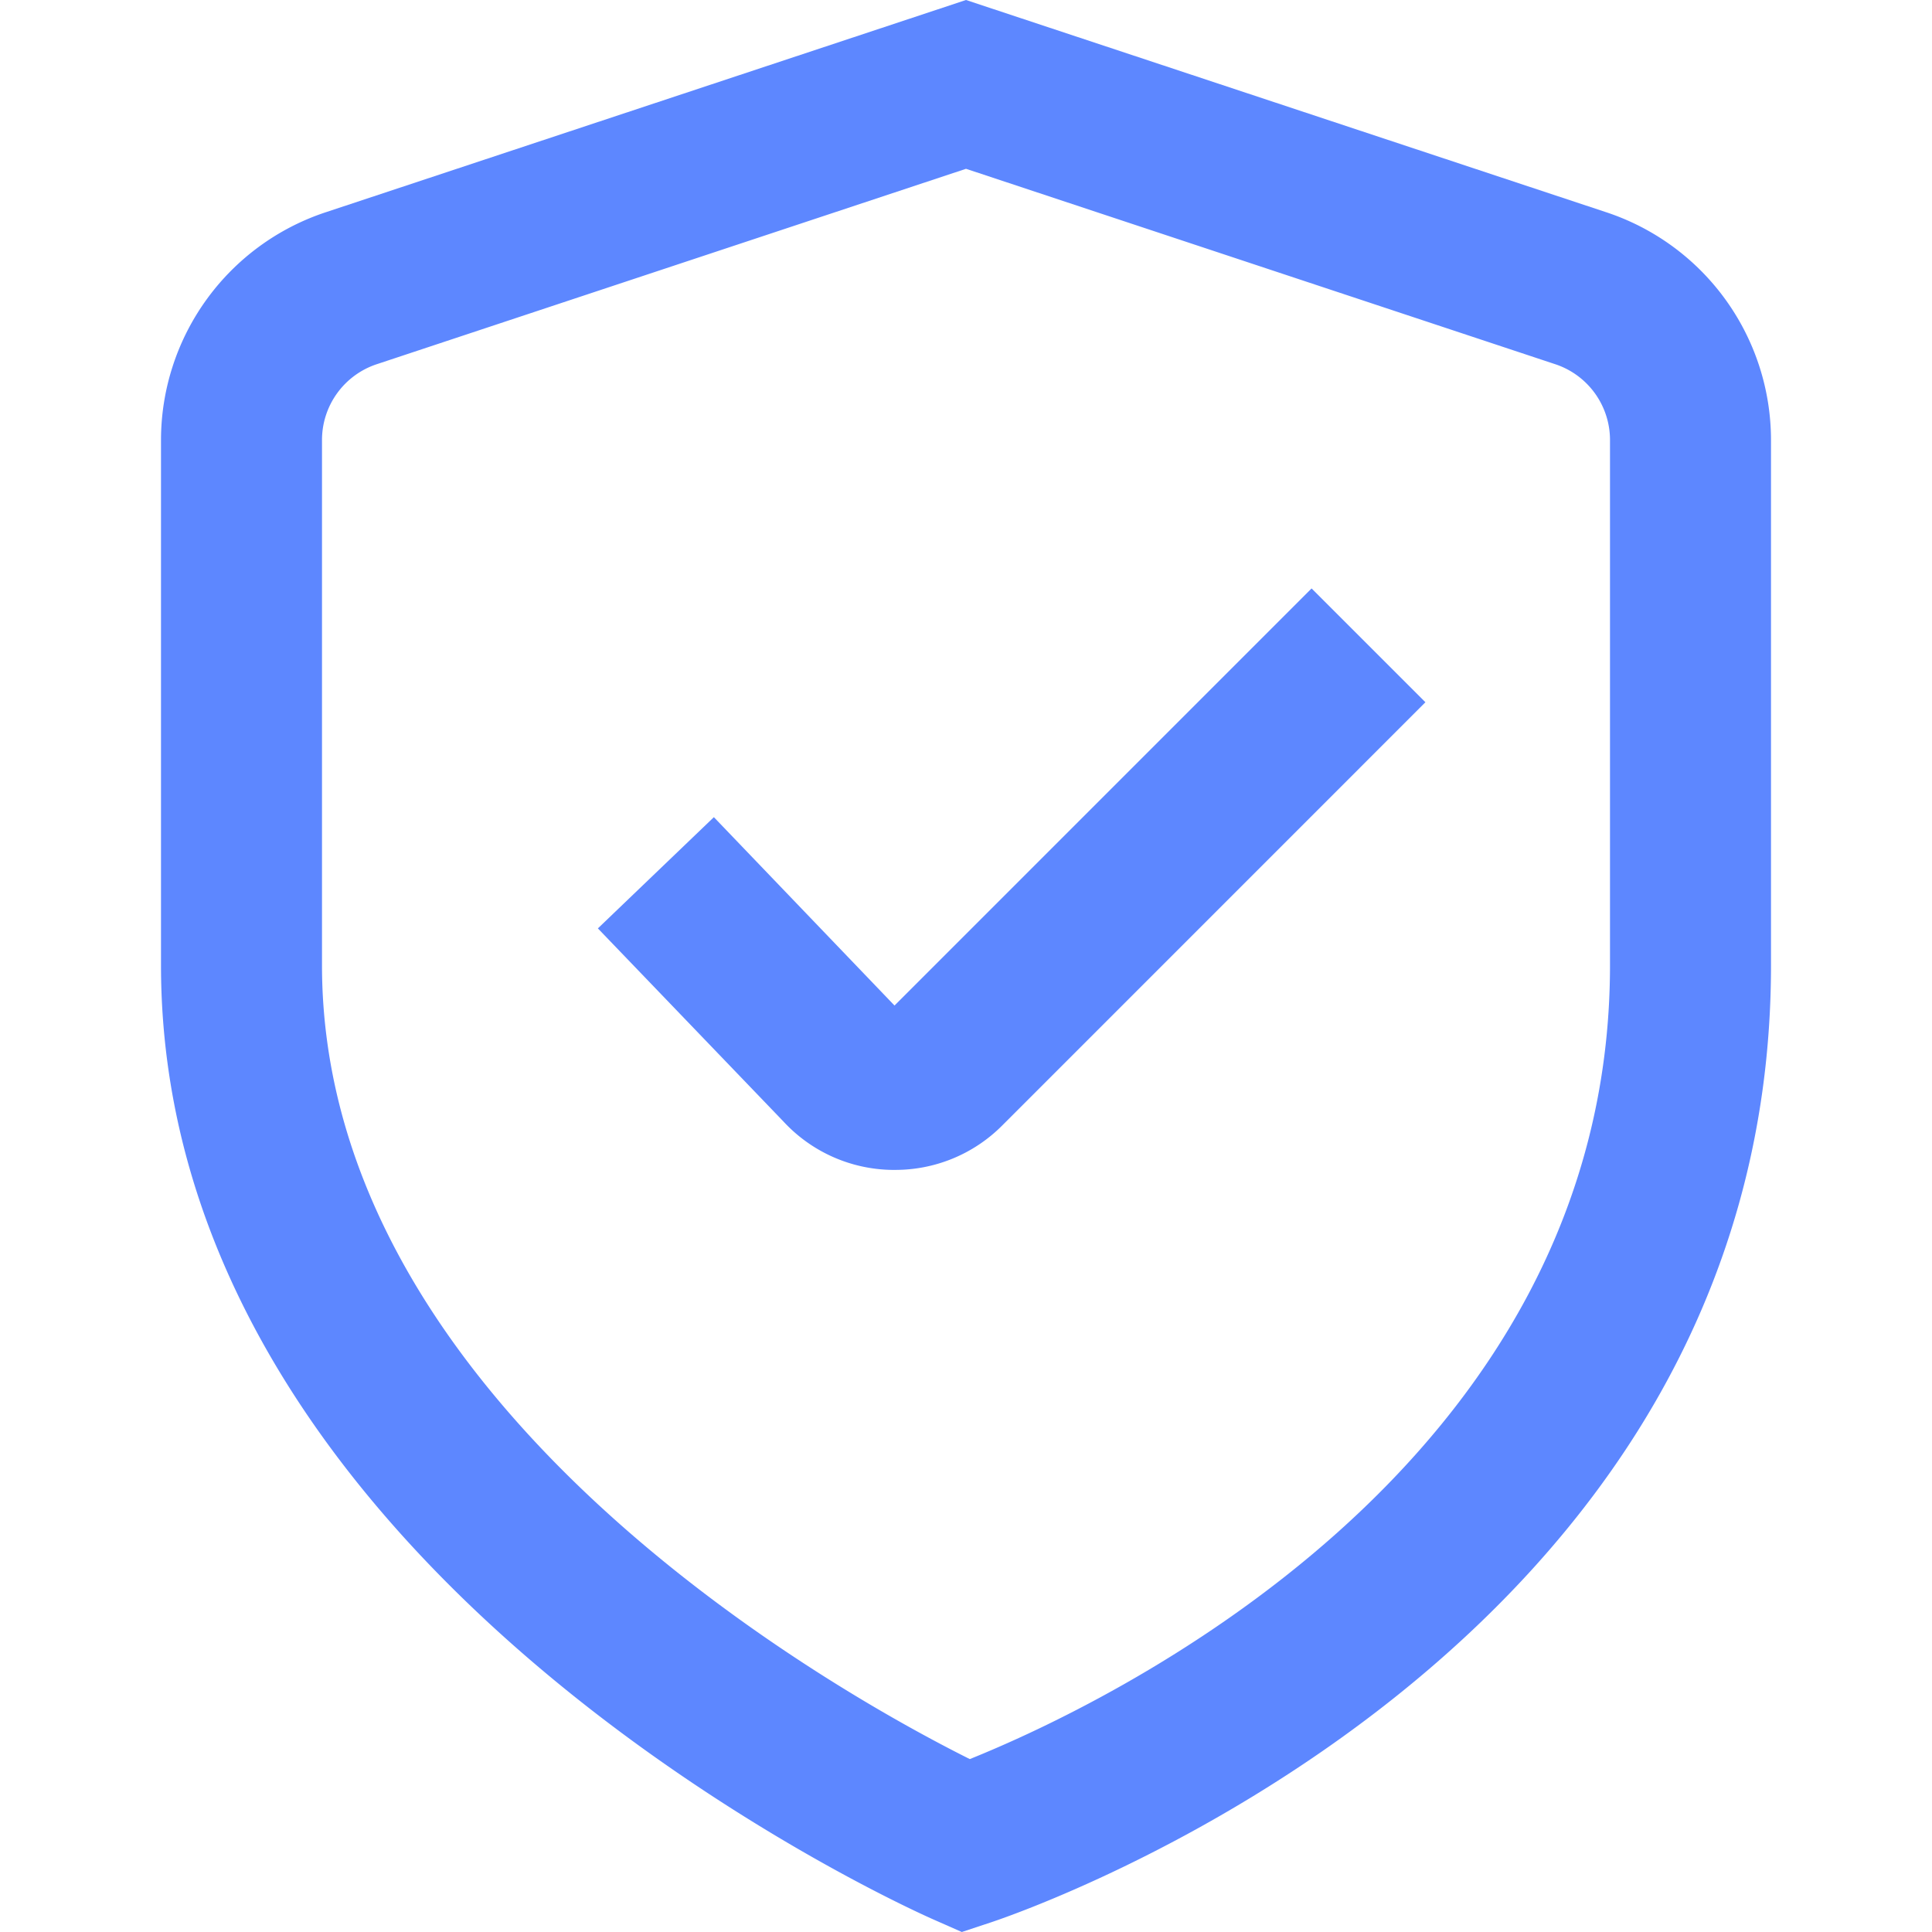 <svg xmlns="http://www.w3.org/2000/svg" xmlns:xlink="http://www.w3.org/1999/xlink" id="icon-seguranca" width="54" height="54" viewBox="0 0 54 54"><defs><clipPath id="clip-path"><rect id="Ret&#xE2;ngulo_100" data-name="Ret&#xE2;ngulo 100" width="54" height="54" fill="#5d87ff" stroke="#707070" stroke-width="1"></rect></clipPath></defs><g id="Grupo_de_m&#xE1;scara_20" data-name="Grupo de m&#xE1;scara 20" clip-path="url(#clip-path)"><g id="Grupo_4970" data-name="Grupo 4970" transform="translate(4.5 0)"><g id="_01_align_center" data-name="01 align center"><path id="Caminho_57" data-name="Caminho 57" d="M24.383,54.009l-.8-.353C22.7,53.267,2,43.918,2,26.989V12.31A6.712,6.712,0,0,1,6.615,5.938L24.5.009,42.385,5.938A6.712,6.712,0,0,1,47,12.31V26.989c0,19.3-20.9,26.449-21.789,26.746ZM24.5,4.727,8.039,10.186A2.232,2.232,0,0,0,6.5,12.31V26.989c0,12.361,14.49,20.38,18.106,22.187,3.609-1.451,17.894-8.1,17.894-22.187V12.31a2.232,2.232,0,0,0-1.539-2.124Z" transform="translate(-2 -0.009)" fill="#5d87ff"></path><path id="Caminho_58" data-name="Caminho 58" d="M15.716,23.571h-.074a4.212,4.212,0,0,1-3.026-1.35l-5.189-5.4,3.242-3.109,5.049,5.265L27.375,7.319,30.557,10.5,18.72,22.338a4.214,4.214,0,0,1-3,1.233Z" transform="translate(4.784 9.128)" fill="#5d87ff"></path></g></g></g></svg>